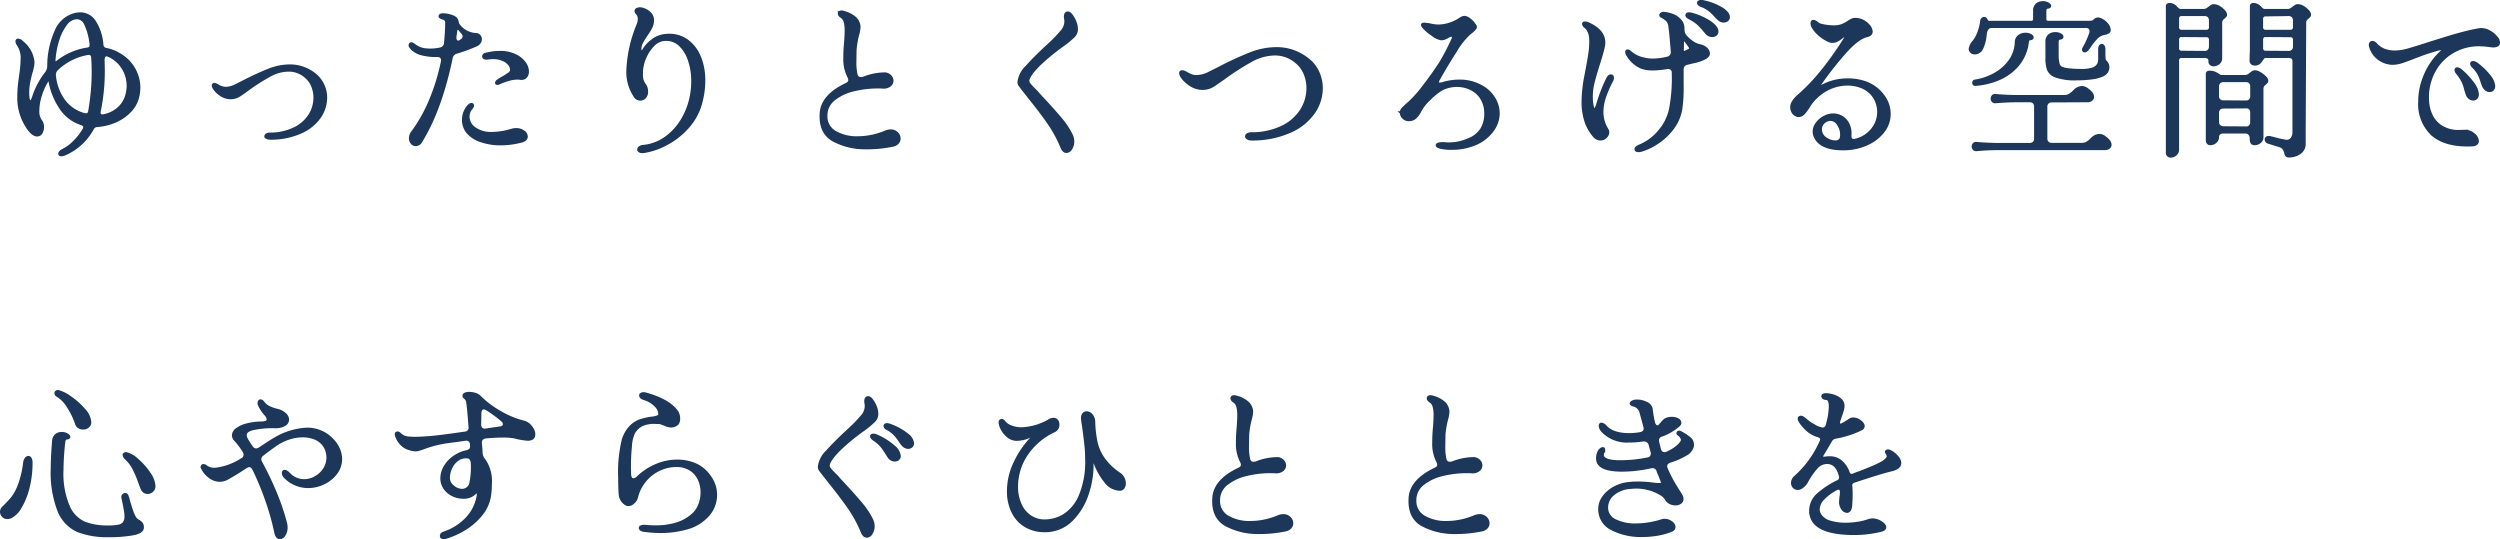 <svg xmlns="http://www.w3.org/2000/svg" width="480.884" height="103.716" viewBox="0 0 480.884 103.716"><path id="catch_copy" d="M4.672-19.008a1.124,1.124,0,0,1-.256-.64q0-.288.256-.288a1.157,1.157,0,0,1,.768.416,5.6,5.6,0,0,1,2.144,3.9A7.763,7.763,0,0,1,7.2-13.7q-.32,1.184-.48,2.08A10.541,10.541,0,0,0,6.56-9.76q0,1.7.448,1.7.32,0,.576-.8a14.871,14.871,0,0,1,2.432-4.64,2.2,2.2,0,0,0,.512-1.408,16.419,16.419,0,0,1,1.392-6.656,5.372,5.372,0,0,1,3.984-3.36,6.761,6.761,0,0,1,.736-.064,3.3,3.3,0,0,1,2.672,1.408,9.565,9.565,0,0,1,1.52,4.576.914.914,0,0,0,.8.864,8.362,8.362,0,0,1,3.232,1.44A7.521,7.521,0,0,1,27.12-14.08a7.173,7.173,0,0,1,.816,3.36,8.411,8.411,0,0,1-.16,1.5,5.9,5.9,0,0,1-1.5,2.912,8.488,8.488,0,0,1-2.864,2.016,10.45,10.45,0,0,1-3.472.864,1.054,1.054,0,0,0-.96.608,11.132,11.132,0,0,1-5.248,4.832,2.187,2.187,0,0,1-.736.192q-.352,0-.352-.224,0-.384.7-.736a7.856,7.856,0,0,0,2.144-1.6,11.505,11.505,0,0,0,1.856-2.4.852.852,0,0,0,.1-.384q0-.416-.576-.64a7.518,7.518,0,0,1-4.016-3.04,13.436,13.436,0,0,1-2.064-5.056q-.064-.352-.256-.352-.16,0-.32.256A11.846,11.846,0,0,0,8.96-9.136a9.872,9.872,0,0,0-.448,2.768,3.074,3.074,0,0,0,.512,1.984,1.885,1.885,0,0,1,.384,1.216,2.051,2.051,0,0,1-.288,1.1.872.872,0,0,1-.768.464Q7.52-1.6,6.56-2.976A10.2,10.2,0,0,1,4.768-9.088a20.753,20.753,0,0,1,.16-2.544q.16-1.3.192-1.488a23.718,23.718,0,0,0,.288-3.136A4.536,4.536,0,0,0,4.672-19.008Zm6.944,3.072a.456.456,0,0,0,.08.272.245.245,0,0,0,.208.112.707.707,0,0,0,.32-.16,12.288,12.288,0,0,1,5.76-2.5q.8-.1.672-.96A12.118,12.118,0,0,0,17.6-23.04,1.856,1.856,0,0,0,16-24.16a2.7,2.7,0,0,0-2.128,1.2,9.623,9.623,0,0,0-1.536,3.072A16.263,16.263,0,0,0,11.616-16Zm.608,1.568a1.523,1.523,0,0,0-.512,1.408,9.612,9.612,0,0,0,1.824,4.768A7.186,7.186,0,0,0,17.44-5.6a.971.971,0,0,0,.288.032q.576,0,.672-.64a43.21,43.21,0,0,0,.672-7.52q0-1.6-.1-2.848a.811.811,0,0,0-.256-.576.766.766,0,0,0-.64-.128A11.3,11.3,0,0,0,12.224-14.368Zm8.1,8.16a.832.832,0,0,0-.032.256.568.568,0,0,0,.208.48.684.684,0,0,0,.56.1,6.011,6.011,0,0,0,3.072-1.536A5.377,5.377,0,0,0,25.7-10.048a6.073,6.073,0,0,0,.1-1.056,6.334,6.334,0,0,0-1.056-3.536,5.948,5.948,0,0,0-2.784-2.32,1.016,1.016,0,0,0-.288-.064.528.528,0,0,0-.464.288,1.366,1.366,0,0,0-.144.8l.032,1.408A38.08,38.08,0,0,1,20.32-6.208ZM53.184-.992a1.4,1.4,0,0,1-.656-.128q-.24-.128-.24-.288a.371.371,0,0,1,.224-.32,1.227,1.227,0,0,1,.608-.128,10.74,10.74,0,0,0,4.816-1.088A7.028,7.028,0,0,0,60.8-5.536,6.32,6.32,0,0,0,61.728-8.8a5.873,5.873,0,0,0-.448-2.288A4.35,4.35,0,0,0,60-12.832a4.849,4.849,0,0,0-3.264-1.248,7.622,7.622,0,0,0-3.6.96,39.755,39.755,0,0,0-4.24,2.688A19.627,19.627,0,0,1,47.264-9.28a2.993,2.993,0,0,1-1.7.512,3.377,3.377,0,0,1-1.84-.56A4.216,4.216,0,0,1,42.4-10.592a1.015,1.015,0,0,1-.224-.544q0-.288.256-.288a1.636,1.636,0,0,1,.608.256,3.223,3.223,0,0,0,1.632.512,4.6,4.6,0,0,0,1.984-.576q1.152-.576,1.376-.7,2.976-1.5,4.976-2.272a10.969,10.969,0,0,1,3.952-.768,7.629,7.629,0,0,1,4.8,1.7,5.609,5.609,0,0,1,1.552,1.968,5.664,5.664,0,0,1,.56,2.48,6.62,6.62,0,0,1-1.152,3.68,8.6,8.6,0,0,1-3.552,2.928,14.059,14.059,0,0,1-5.92,1.232Zm26.88-17.76a.185.185,0,0,1-.032-.128.387.387,0,0,1,.08-.256.258.258,0,0,1,.208-.1.426.426,0,0,1,.256.1,4.39,4.39,0,0,1,.48.32,4.355,4.355,0,0,0,.832.464,3.657,3.657,0,0,0,1.056.272q.64.064.992.064a9.139,9.139,0,0,0,1.856-.192,1.2,1.2,0,0,0,1.056-1.152q.224-2.368.224-3.936a.669.669,0,0,0-.224-.56,1.289,1.289,0,0,0-.464-.24,2.088,2.088,0,0,1-.3-.1q-.288-.128-.288-.288a.27.27,0,0,1,.16-.224.671.671,0,0,1,.352-.1,5.244,5.244,0,0,1,1.856.336q.9.336.992,1.008a1.739,1.739,0,0,0,.224.64,4.468,4.468,0,0,0,3.456,1.824.845.845,0,0,1,.56.3.916.916,0,0,1,.24.624,1.154,1.154,0,0,1-.224.672,1.527,1.527,0,0,1-.672.512,33.7,33.7,0,0,1-3.648,1.344A1.386,1.386,0,0,0,88-16.384Q85.952-6.528,82.176-.416a1.182,1.182,0,0,1-.992.672.984.984,0,0,1-.768-.368,1.341,1.341,0,0,1-.32-.912,2,2,0,0,1,.48-1.248,28.391,28.391,0,0,0,3.392-6.064,39.772,39.772,0,0,0,2.272-7.376,1.346,1.346,0,0,0,.032-.32.782.782,0,0,0-.272-.64,1.1,1.1,0,0,0-.72-.224,10.635,10.635,0,0,1-3.328-.416,4.261,4.261,0,0,1-1.2-.656A1.982,1.982,0,0,1,80.064-18.752Zm8.7-2.016a1.706,1.706,0,0,0-.032.384,1.028,1.028,0,0,0,.16.608.49.49,0,0,0,.416.224.6.6,0,0,0,.384-.128l.16-.1a1,1,0,0,0,.576-.832,1,1,0,0,0-.288-.672l-.576-.672a.533.533,0,0,0-.352-.192q-.224,0-.288.352Zm5.888,3.552a10.823,10.823,0,0,1,2.688-.352,6.445,6.445,0,0,1,3.056.656,4.711,4.711,0,0,1,1.808,1.552,2.832,2.832,0,0,1,.48,1.5,1.5,1.5,0,0,1-.32.992,1.066,1.066,0,0,1-.864.384,1.123,1.123,0,0,1-.32-.032,2.347,2.347,0,0,0-.48-.032,6.406,6.406,0,0,0-1.76.288,11.379,11.379,0,0,0-1.728.64.8.8,0,0,1-.352.1q-.192,0-.192-.16,0-.224.352-.448a7.819,7.819,0,0,1,.992-.608q.64-.384,1.024-.656a1.356,1.356,0,0,0,.48-.5,1.123,1.123,0,0,0,.032-.32,1.688,1.688,0,0,0-.416-1.04,3.081,3.081,0,0,0-1.232-.88,4.688,4.688,0,0,0-1.872-.352,7.588,7.588,0,0,0-1.184.1h-.16a.582.582,0,0,1-.368-.112.335.335,0,0,1-.144-.272.423.423,0,0,1,.128-.272A.558.558,0,0,1,94.656-17.216ZM91.04-2.272A3.8,3.8,0,0,1,90.3-4.544a4,4,0,0,1,.32-1.584,3.583,3.583,0,0,1,.832-1.232.774.774,0,0,1,.416-.192.226.226,0,0,1,.256.256.939.939,0,0,1-.256.512,2.422,2.422,0,0,0-.608,1.632A2.762,2.762,0,0,0,92.48-2.928a5.471,5.471,0,0,0,3.424.944,13.654,13.654,0,0,0,3.712-.608,2.724,2.724,0,0,1,.864-.128,2.28,2.28,0,0,1,1.408.432,1.2,1.2,0,0,1,.576.944.758.758,0,0,1-.224.528,1.44,1.44,0,0,1-.672.368A16.167,16.167,0,0,1,97.536.1,11.283,11.283,0,0,1,93.6-.544,5.542,5.542,0,0,1,91.04-2.272Zm32.288-6.816a8.324,8.324,0,0,1-1.408-4.992,25.525,25.525,0,0,1,1.952-8.736A3.208,3.208,0,0,0,124.128-24a1.63,1.63,0,0,0-.448-1.088.777.777,0,0,1-.192-.384.412.412,0,0,1,.288-.384,1.358,1.358,0,0,1,.672-.1,3.136,3.136,0,0,1,1.584.736,1.958,1.958,0,0,1,.72,1.568,3.228,3.228,0,0,1-.416,1.472,12.817,12.817,0,0,1-.8,1.28q-.576.864-.88,1.44a2.746,2.746,0,0,0-.336,1.12v.16q0,.512.256.512.224,0,.448-.384a6.18,6.18,0,0,1,1.584-1.728,4.85,4.85,0,0,1,2-.96,6.366,6.366,0,0,1,1.312-.128,5.757,5.757,0,0,1,3.472,1.1,7.2,7.2,0,0,1,2.368,3.1,11.587,11.587,0,0,1,.848,4.56,15.8,15.8,0,0,1-.416,3.584A11.446,11.446,0,0,1,133.456-3.1,14.626,14.626,0,0,1,129.12.224a13.52,13.52,0,0,1-4,1.344l-.32.032a1.135,1.135,0,0,1-.592-.128.372.372,0,0,1-.208-.32.532.532,0,0,1,.256-.416,1.259,1.259,0,0,1,.672-.224,8.814,8.814,0,0,0,4.464-1.728,11.581,11.581,0,0,0,3.2-3.68,13.924,13.924,0,0,0,1.616-4.7,15.175,15.175,0,0,0,.192-2.368,12.626,12.626,0,0,0-.608-3.984,7.053,7.053,0,0,0-1.76-2.944,3.726,3.726,0,0,0-2.656-1.1,3.806,3.806,0,0,0-.576.032,3.313,3.313,0,0,0-1.968,1.056,7.7,7.7,0,0,0-1.5,2.224,7.463,7.463,0,0,0-.688,2.512q-.032.32-.032.8a4.055,4.055,0,0,0,.128,1.168,3.137,3.137,0,0,0,.384.784,2.205,2.205,0,0,1,.448.992,2.415,2.415,0,0,1,.032.448,1.521,1.521,0,0,1-.368,1.072,1.155,1.155,0,0,1-.88.4A1.178,1.178,0,0,1,123.328-9.088ZM167.776.864a12.971,12.971,0,0,1-6.192-1.44q-2.7-1.44-2.48-5.184.16-3.424,4.9-5.664.608-.288.608-.768a1.547,1.547,0,0,0-.192-.672,7.4,7.4,0,0,1-.768-3.616q0-1.5.16-3.1.032-.448.064-1.008t.032-1.2a5.937,5.937,0,0,0-.192-1.664,1.639,1.639,0,0,0-.7-.96q-.416-.288-.416-.576a.32.32,0,0,1,.112-.256.505.505,0,0,1,.336-.1,1.644,1.644,0,0,1,.512.1,5.335,5.335,0,0,1,1.952.96,2.5,2.5,0,0,1,.96,1.856,7.046,7.046,0,0,1-.288,1.568,16.688,16.688,0,0,0-.48,2.912l-.032,2.144a10.5,10.5,0,0,0,.224,2.528.881.881,0,0,0,.928.736,2.7,2.7,0,0,0,.448-.064,11.329,11.329,0,0,1,4.224-.832,1.69,1.69,0,0,1,.976.512,1.24,1.24,0,0,1,.336.832,1.153,1.153,0,0,1-.48.928,1.977,1.977,0,0,1-1.344.352q-.288-.032-.96-.032a19.656,19.656,0,0,0-4.56.544,9.546,9.546,0,0,0-3.824,1.776A3.9,3.9,0,0,0,160.1-5.344a3.444,3.444,0,0,0,1.728,3.136,8.22,8.22,0,0,0,4.352,1.056,13.25,13.25,0,0,0,2.72-.288,14.114,14.114,0,0,0,2.592-.8,2.392,2.392,0,0,1,1.024-.224,1.624,1.624,0,0,1,1.2.464,1.438,1.438,0,0,1,.464,1.04,1.215,1.215,0,0,1-.32.816,1.63,1.63,0,0,1-.928.5A24.38,24.38,0,0,1,167.776.864ZM205.408.7a24.487,24.487,0,0,0-2.56-4.7q-1.536-2.208-3.712-4.9-.32-.416-.88-1.12t-.88-1.152a.984.984,0,0,1-.224-.672,4.98,4.98,0,0,1,1.568-2.976q1.568-1.76,4-4a28.688,28.688,0,0,0,2.768-2.848,2.975,2.975,0,0,0,.688-1.824,3.918,3.918,0,0,0-.064-.608l-.032-.288q0-.768.512-.768.384,0,.832.672a5.654,5.654,0,0,1,.672,1.344,3.741,3.741,0,0,1,.192,1.12,1.9,1.9,0,0,1-.512,1.328,16.035,16.035,0,0,1-1.952,1.648q-1.312.928-2.336,1.76-4.128,3.36-4.544,5.088a.918.918,0,0,0,.208.72,9.952,9.952,0,0,0,.912,1.008l.48.48q.64.736,1.152,1.28t.864.928q1.952,2.144,2.944,3.36a15.271,15.271,0,0,1,1.76,2.72,2.9,2.9,0,0,1,.32,1.312A2.443,2.443,0,0,1,207.2.976a1.065,1.065,0,0,1-.864.592Q205.76,1.568,205.408.7Zm36.7-1.536a1.6,1.6,0,0,1-.88-.144q-.3-.176-.3-.4a.455.455,0,0,1,.272-.384,1.487,1.487,0,0,1,.752-.16,13.33,13.33,0,0,0,6.016-1.344,8.808,8.808,0,0,0,3.6-3.248,7.942,7.942,0,0,0,1.168-4.112,7.213,7.213,0,0,0-.56-2.832,5.58,5.58,0,0,0-1.616-2.192,6.277,6.277,0,0,0-4.1-1.536,9.5,9.5,0,0,0-4.5,1.2,46.961,46.961,0,0,0-5.232,3.344q-1.92,1.344-2.08,1.44a3.829,3.829,0,0,1-2.112.64,4.222,4.222,0,0,1-2.336-.7,5.631,5.631,0,0,1-1.664-1.568,1.465,1.465,0,0,1-.288-.7q0-.32.352-.32a1.483,1.483,0,0,1,.608.192,10.156,10.156,0,0,0,1.056.544,2.852,2.852,0,0,0,1.12.192,5.716,5.716,0,0,0,2.5-.7l1.472-.736a67.386,67.386,0,0,1,6.336-2.944,13.922,13.922,0,0,1,5.056-.992,9.494,9.494,0,0,1,6.016,2.112A6.476,6.476,0,0,1,254.7-13.76a7.316,7.316,0,0,1,.688,3.136,8.238,8.238,0,0,1-1.44,4.592,10.751,10.751,0,0,1-4.432,3.648A17.757,17.757,0,0,1,242.112-.832Zm28.576-5.12a1.18,1.18,0,0,1,.368-.784,17.276,17.276,0,0,1,1.3-1.2A23.934,23.934,0,0,0,275.12-11.1q1.776-2.3,3.216-4.544,1.12-1.888,2.272-4.352a.852.852,0,0,0,.1-.384.411.411,0,0,0-.112-.3.37.37,0,0,0-.272-.112,1.228,1.228,0,0,0-.48.16,4.143,4.143,0,0,1-.8.416,1.612,1.612,0,0,1-.7.1,3.979,3.979,0,0,1-1.568-.768,8.979,8.979,0,0,1-1.7-1.424q-.608-.688.032-.688a8.062,8.062,0,0,1,1.408.192,6.5,6.5,0,0,0,1.376.16,7.633,7.633,0,0,0,3.808-1.12q.224-.128.416-.256a2.264,2.264,0,0,1,.384-.208,1.071,1.071,0,0,1,.416-.08,1.7,1.7,0,0,1,.912.416,3.7,3.7,0,0,1,.848.832q.064.1.208.288a.605.605,0,0,1,.144.352q0,.384-1.216,1.28a14.966,14.966,0,0,0-2.672,3.424q-1.744,2.72-3.248,5.408a1.247,1.247,0,0,0-.16.448q0,.384.448.384a2.81,2.81,0,0,0,.416-.064,11.063,11.063,0,0,1,3.264-.512,8.43,8.43,0,0,1,4.384,1.12A6.29,6.29,0,0,1,288.9-8.1a5.416,5.416,0,0,1,.512,2.272,5.533,5.533,0,0,1-1.072,3.248,7.931,7.931,0,0,1-2.96,2.48A11.276,11.276,0,0,1,280.448.96,8.833,8.833,0,0,1,278.32.768Q277.6.576,277.6.32q0-.192.448-.288A4.144,4.144,0,0,1,279.232,0a5.517,5.517,0,0,0,.7.032,9.228,9.228,0,0,0,3.744-.816,5.073,5.073,0,0,0,2.528-2.032,5.736,5.736,0,0,0,.736-2.912,5.492,5.492,0,0,0-.928-3.2,4.848,4.848,0,0,0-1.968-1.632,6.156,6.156,0,0,0-2.64-.576,6.544,6.544,0,0,0-2.784.64,10.888,10.888,0,0,0-2.4,1.888,9.122,9.122,0,0,0-1.824,2.24,4.15,4.15,0,0,1-.976,1.376,1.8,1.8,0,0,1-1.2.448,1.467,1.467,0,0,1-1.1-.448A1.367,1.367,0,0,1,270.688-5.952ZM328.928-27.3a11.257,11.257,0,0,1,3.632,1.456q1.136.816,1.136,1.52a.712.712,0,0,1-.272.576,1,1,0,0,1-.656.224,1.325,1.325,0,0,1-.928-.352,6.345,6.345,0,0,1-.768-.768,8.69,8.69,0,0,0-1.136-1.072,6.4,6.4,0,0,0-1.52-.816q-.544-.224-.544-.544a.237.237,0,0,1,.144-.208.83.83,0,0,1,.4-.08A1.665,1.665,0,0,1,328.928-27.3ZM314.176-17.184a.848.848,0,0,1-.128-.416q0-.256.224-.256a.735.735,0,0,1,.448.224,5.862,5.862,0,0,0,2.3,1.248q.128.032.72.16a6.837,6.837,0,0,0,1.424.128,11.936,11.936,0,0,0,2.688-.352,1.125,1.125,0,0,0,.96-1.312l-.064-.832q-.064-.7-.144-1.68t-.24-2.192a2.147,2.147,0,0,0-.512-1.264,4.936,4.936,0,0,0-1.12-.752.277.277,0,0,1-.128-.224.347.347,0,0,1,.16-.256.6.6,0,0,1,.384-.128,4.941,4.941,0,0,1,1.328.256,3.876,3.876,0,0,1,1.136.48,4.017,4.017,0,0,1,1.008.976,2.407,2.407,0,0,1,.336,1.232,3.367,3.367,0,0,0,.08.8,1.691,1.691,0,0,0,.336.64,6.783,6.783,0,0,0,1.6,1.376,3.225,3.225,0,0,0,.752.352q.4.128.56.16a2.311,2.311,0,0,1,1.168.624,1.3,1.3,0,0,1,.4.88q0,.48-.72.88a7.721,7.721,0,0,1-1.936.688q-1.12.256-1.44.352a1.094,1.094,0,0,0-.96,1.152V-11.3a29.142,29.142,0,0,1-.256,4.672,8.553,8.553,0,0,1-1.792,3.952A12.025,12.025,0,0,1,319.76,0a11.569,11.569,0,0,1-2.9,1.344,4.2,4.2,0,0,1-.48.064q-.544,0-.544-.32t.7-.64A9.74,9.74,0,0,0,320.32-2.32a9.6,9.6,0,0,0,2.144-4.208,31.375,31.375,0,0,0,.544-7.04.98.98,0,0,0-.336-.832,1.144,1.144,0,0,0-.912-.16,15.8,15.8,0,0,1-2.688.256,6.382,6.382,0,0,1-2.016-.288A5.644,5.644,0,0,1,314.176-17.184Zm12.48-7.712a12.191,12.191,0,0,1,3.68,1.7q1.152.9,1.152,1.632a.746.746,0,0,1-.272.608,1.046,1.046,0,0,1-.688.224,1.4,1.4,0,0,1-1.056-.48q-.512-.608-.544-.64a11.707,11.707,0,0,0-1.2-1.264,8.018,8.018,0,0,0-1.616-1.04q-.48-.256-.48-.544t.448-.288A2.027,2.027,0,0,1,326.656-24.9ZM306.432-14.24q.352-1.888.528-3.056a14.944,14.944,0,0,0,.176-2.224q0-.64-.032-.928a3.4,3.4,0,0,0-.32-1.136,2.367,2.367,0,0,0-.608-.816q-.416-.32-.416-.608,0-.224.32-.224a1.785,1.785,0,0,1,.768.224q2.88,1.344,2.88,3.584a3.425,3.425,0,0,1-.1.832q-.256,1.216-1.024,3.584-.64,2.048-.96,3.36a11.169,11.169,0,0,0-.32,2.656,8.265,8.265,0,0,0,.128,1.536q.16.96.448.96.224,0,.576-1.024a30.214,30.214,0,0,1,1.92-4.96q.288-.576.672-.576.32,0,.32.416a1.136,1.136,0,0,1-.128.512,21.3,21.3,0,0,0-1.392,3.184,9.044,9.044,0,0,0-.5,2.864,6.28,6.28,0,0,0,.992,3.424.952.952,0,0,1,.128.48,1.264,1.264,0,0,1-.432.928,1.408,1.408,0,0,1-1.008.416,1.607,1.607,0,0,1-1.248-.64,8.333,8.333,0,0,1-1.632-2.944,12.273,12.273,0,0,1-.512-3.68,27.387,27.387,0,0,1,.512-4.768Zm18.4-3.776a.48.48,0,0,0,.144.4.363.363,0,0,0,.4-.016q.128-.064.736-.352a.391.391,0,0,0,.224-.352.434.434,0,0,0-.128-.32l-.736-1.024a.514.514,0,0,0-.352-.224q-.256,0-.256.416ZM355.968,1.056q-4.7.064-5.7-2.528a2.225,2.225,0,0,1-.16-.8,2.668,2.668,0,0,1,.528-1.552,4.1,4.1,0,0,1,1.392-1.232,3.643,3.643,0,0,1,1.792-.48,3.143,3.143,0,0,1,1.984.672,3.335,3.335,0,0,1,1.008,1.392,4.011,4.011,0,0,1,.272,1.776q-.1,1.056.672,1.056a1.346,1.346,0,0,0,.32-.032,5.877,5.877,0,0,0,3.264-2.064,5.319,5.319,0,0,0,1.184-3.344,5.285,5.285,0,0,0-.352-1.888,5.253,5.253,0,0,0-1.056-1.7,5.293,5.293,0,0,0-2-1.28,7.306,7.306,0,0,0-2.576-.448,8.587,8.587,0,0,0-4.048,1.056A9.182,9.182,0,0,0,349.088-7.1a7.7,7.7,0,0,1-.96,1.3,1.326,1.326,0,0,1-.96.464.952.952,0,0,1-.48-.128,1.444,1.444,0,0,1-.656-.608,1.823,1.823,0,0,1-.24-.928,1.767,1.767,0,0,1,.192-.8,4.137,4.137,0,0,1,.592-.848,11.124,11.124,0,0,1,.976-.912,36.729,36.729,0,0,0,4.064-4.32q1.152-1.408,2.416-3.2t2.032-3.072a.547.547,0,0,0,.1-.256.281.281,0,0,0-.08-.208.245.245,0,0,0-.176-.08.4.4,0,0,0-.288.128,6.34,6.34,0,0,1-1.024.72,1.941,1.941,0,0,1-.928.24,1.552,1.552,0,0,1-.7-.16,7.11,7.11,0,0,1-1.776-1.136,6.2,6.2,0,0,1-1.2-1.36,1.6,1.6,0,0,1-.288-.864q0-.416.32-.416a1.335,1.335,0,0,1,.672.352,2.041,2.041,0,0,0,.992.448,10.484,10.484,0,0,0,2.208.256,4.329,4.329,0,0,0,1.536-.224,7.728,7.728,0,0,0,1.248-.64,5.3,5.3,0,0,1,.72-.432,1.667,1.667,0,0,1,.72-.144,3.518,3.518,0,0,1,1.024.192,3.5,3.5,0,0,1,1.376.928,1.926,1.926,0,0,1,.64,1.28q0,.608-.8.8-1.792.384-4.3,3.216a63.77,63.77,0,0,0-4.688,5.968.4.4,0,0,0-.128.288q0,.224.256.224a.468.468,0,0,0,.288-.1,10.355,10.355,0,0,1,4.864-1.152,10.092,10.092,0,0,1,2.768.368,7.493,7.493,0,0,1,2.224,1.008,7.538,7.538,0,0,1,2.224,2.384,5.657,5.657,0,0,1,.752,2.832,5.393,5.393,0,0,1-1.136,3.328,8.153,8.153,0,0,1-3.1,2.432A10.874,10.874,0,0,1,355.968,1.056ZM354.24-.352a1.233,1.233,0,0,0,.752-.224.96.96,0,0,0,.368-.672,2.415,2.415,0,0,0,.032-.448,3.467,3.467,0,0,0-.624-2,1.791,1.791,0,0,0-1.488-.912,1.873,1.873,0,0,0-.992.32,1.829,1.829,0,0,0-.9,1.568,2.16,2.16,0,0,0,1.152,1.856A3.094,3.094,0,0,0,354.24-.352ZM380.128-18.24a2.909,2.909,0,0,1,.736-1.408,6.663,6.663,0,0,0,1.024-2,8.771,8.771,0,0,0,.448-1.968.607.607,0,0,1,.176-.336.461.461,0,0,1,.336-.144.343.343,0,0,1,.32.16,1.4,1.4,0,0,1,.16.272.534.534,0,0,0,.176.224.649.649,0,0,0,.368.08h8a.566.566,0,0,0,.64-.64v-1.536a1.5,1.5,0,0,1,.464-1.2,1.725,1.725,0,0,1,1.168-.4,1.88,1.88,0,0,1,.96.224q.384.224.384.448,0,.256-.512.288a.426.426,0,0,0-.3.224.811.811,0,0,0-.112.416V-24a.566.566,0,0,0,.64.64h7.68a3.939,3.939,0,0,0,.736-.048,1.023,1.023,0,0,0,.48-.3.921.921,0,0,1,.672-.288,1.51,1.51,0,0,1,.64.192,3.294,3.294,0,0,1,1.152.96,1.742,1.742,0,0,1,.384.96.521.521,0,0,1-.256.5,1.957,1.957,0,0,1-.56.208q-.3.064-.4.1a2.571,2.571,0,0,0-1.28.752,12.652,12.652,0,0,0-1.248,1.552,4.441,4.441,0,0,1-.576.768.645.645,0,0,1-.448.224q-.256,0-.256-.288a.455.455,0,0,1,.064-.256,13.961,13.961,0,0,0,.768-1.5,13.615,13.615,0,0,0,.544-1.376,1.246,1.246,0,0,0,.064-.448.766.766,0,0,0-.256-.608,1.084,1.084,0,0,0-.736-.224H384.32q-1.024,0-1.216,1.408a7.68,7.68,0,0,1-.688,2.768,1.53,1.53,0,0,1-1.392.912.9.9,0,0,1-.64-.24A.779.779,0,0,1,380.128-18.24Zm14.752-1.344a1.5,1.5,0,0,1,.464-1.2,1.725,1.725,0,0,1,1.168-.4,2,2,0,0,1,.96.208q.384.208.384.432,0,.288-.512.32a.426.426,0,0,0-.3.224.811.811,0,0,0-.112.416v2.4a7.033,7.033,0,0,0,.176,1.824,1.17,1.17,0,0,0,.592.8,4.593,4.593,0,0,0,1.44.336,18.548,18.548,0,0,0,2.08.112,7.314,7.314,0,0,0,2.592-.288,2,2,0,0,0,1.088-.992,4.019,4.019,0,0,0,.128-1.376v-1.344a1.135,1.135,0,0,1,.128-.592.372.372,0,0,1,.32-.208.372.372,0,0,1,.32.208,1.211,1.211,0,0,1,.128.624v.816a7.714,7.714,0,0,0,.048.96.705.705,0,0,0,.176.464,1.663,1.663,0,0,1,.384.5,1.325,1.325,0,0,1,.16.624,1.763,1.763,0,0,1-.24.9,2,2,0,0,1-.944.736,7.429,7.429,0,0,1-2,.5,20.594,20.594,0,0,1-2.768.176,11.068,11.068,0,0,1-4.128-.544,2.428,2.428,0,0,1-1.424-1.264,6.156,6.156,0,0,1-.3-2.16Zm-13.76,8.256a.307.307,0,0,1-.224-.1.346.346,0,0,1-.1-.256q0-.352.384-.384a11.239,11.239,0,0,0,3.728-1.3,8.742,8.742,0,0,0,2.864-2.528,6.488,6.488,0,0,0,1.216-3.568,1.49,1.49,0,0,1,.56-1.2,1.983,1.983,0,0,1,1.232-.4,2,2,0,0,1,.96.208q.384.208.384.432,0,.288-.512.32-.352.032-.416.64a8.262,8.262,0,0,1-1.872,4.368,9.792,9.792,0,0,1-3.68,2.688,13.927,13.927,0,0,1-4.5,1.072Zm4.128,12.352q-1.28,0-3.1.128l-.768.064a.538.538,0,0,1-.5-.176A.7.7,0,0,1,380.7.576.683.683,0,0,1,380.88.1a.558.558,0,0,1,.5-.16l.768.064q2.016.128,3.1.128h6.336a1.092,1.092,0,0,0,.832-.3,1.138,1.138,0,0,0,.288-.816v-6.08a1.127,1.127,0,0,0-.288-.832,1.127,1.127,0,0,0-.832-.288H388.9q-1.28,0-3.1.128L385.024-8a.538.538,0,0,1-.5-.176.7.7,0,0,1-.176-.464.683.683,0,0,1,.176-.48.558.558,0,0,1,.5-.16l.768.064q2.016.128,3.1.128h9.344a1.975,1.975,0,0,0,1.072-.272,5.364,5.364,0,0,0,.912-.752,2.054,2.054,0,0,1,1.44-.7,1.576,1.576,0,0,1,.832.256,5.031,5.031,0,0,1,.9.768,1.262,1.262,0,0,1,.352.8.7.7,0,0,1-.288.576,1.333,1.333,0,0,1-.832.224l-6.752.032a1.138,1.138,0,0,0-.816.288,1.092,1.092,0,0,0-.3.832V-.992a1.1,1.1,0,0,0,.3.816,1.1,1.1,0,0,0,.816.3H401.6a1.975,1.975,0,0,0,1.072-.272,5.366,5.366,0,0,0,.912-.752,2.054,2.054,0,0,1,1.44-.7,1.576,1.576,0,0,1,.832.256,5.033,5.033,0,0,1,.9.768,1.263,1.263,0,0,1,.352.8.7.7,0,0,1-.288.576,1.333,1.333,0,0,1-.832.224Zm34.848.128a1.184,1.184,0,0,1-.432.944,1.388,1.388,0,0,1-.912.368.715.715,0,0,1-.528-.208.712.712,0,0,1-.176-.592v-28.1q0-.352.48-.352a1.52,1.52,0,0,1,.656.16,1.708,1.708,0,0,1,.56.416,2.82,2.82,0,0,0,.48.448.847.847,0,0,0,.48.128h4.384a1.183,1.183,0,0,0,.56-.144,2.7,2.7,0,0,0,.5-.336,4.181,4.181,0,0,1,.416-.3.823.823,0,0,1,.448-.144,2,2,0,0,1,1.04.32,3.844,3.844,0,0,1,.9.736,1.176,1.176,0,0,1,.368.672.505.505,0,0,1-.1.336,2.489,2.489,0,0,1-.288.272,1.628,1.628,0,0,0-.4.416,1.258,1.258,0,0,0-.144.672v6.72a1.155,1.155,0,0,1-.448.96,1.568,1.568,0,0,1-.992.352.743.743,0,0,1-.5-.176.614.614,0,0,1-.208-.5.847.847,0,0,0-.272-.736,1.487,1.487,0,0,0-.848-.192H420.9a.707.707,0,0,0-.8.8Zm14.08-18.464q.032-.32.032-.9v-8.224q0-.352.48-.352a1.52,1.52,0,0,1,.656.16,1.708,1.708,0,0,1,.56.416,2.821,2.821,0,0,0,.48.448.847.847,0,0,0,.48.128h4.384a1.183,1.183,0,0,0,.56-.144,2.7,2.7,0,0,0,.5-.336,4.174,4.174,0,0,1,.416-.3.823.823,0,0,1,.448-.144,2,2,0,0,1,1.04.32,3.844,3.844,0,0,1,.9.736,1.176,1.176,0,0,1,.368.672.505.505,0,0,1-.1.336,2.489,2.489,0,0,1-.288.272,1.628,1.628,0,0,0-.4.416,1.258,1.258,0,0,0-.144.672l-.1,20.864V-.064a2.109,2.109,0,0,1-.912,1.888,3.636,3.636,0,0,1-2.064.608.539.539,0,0,1-.464-.16,1.744,1.744,0,0,1-.208-.544,2.322,2.322,0,0,0-.352-.784,1.589,1.589,0,0,0-.8-.5L437.6-.192a.774.774,0,0,1-.4-.224.515.515,0,0,1-.144-.352.41.41,0,0,1,.144-.32.581.581,0,0,1,.4-.128,1.765,1.765,0,0,1,.352.064l.672.16a20.536,20.536,0,0,0,2.08.48,1.123,1.123,0,0,0,.32.032,1.177,1.177,0,0,0,1.024-.5,2.191,2.191,0,0,0,.352-1.3v-13.5a.847.847,0,0,0-.272-.736,1.487,1.487,0,0,0-.848-.192h-4.288a.522.522,0,0,0-.384.128,2.844,2.844,0,0,0-.288.352q-.16.224-.288.416a1.189,1.189,0,0,1-.512.432,1.483,1.483,0,0,1-.608.144.807.807,0,0,1-.544-.192.678.678,0,0,1-.224-.544Zm-14.08-5.12a.707.707,0,0,0,.8.8h4.64a.707.707,0,0,0,.8-.8v-1.216a1.126,1.126,0,0,0-.288-.832,1.126,1.126,0,0,0-.832-.288H420.9a.707.707,0,0,0-.8.8Zm16.96-2.272a.707.707,0,0,0-.8.8v1.472a.707.707,0,0,0,.8.8h4.64a.707.707,0,0,0,.8-.8v-1.216a1.127,1.127,0,0,0-.288-.832,1.126,1.126,0,0,0-.832-.288ZM420.1-18.4a.707.707,0,0,0,.8.8l4.32.032a1.092,1.092,0,0,0,.832-.3,1.138,1.138,0,0,0,.288-.816V-19.9a.707.707,0,0,0-.8-.8l-4.64-.032a.707.707,0,0,0-.8.8Zm16.16,0a.707.707,0,0,0,.8.8l4.32.032a1.092,1.092,0,0,0,.832-.3,1.138,1.138,0,0,0,.288-.816V-19.9a.707.707,0,0,0-.8-.8l-4.64-.032a.707.707,0,0,0-.8.8Zm-10.528,4.992q0-.352.48-.352a2.385,2.385,0,0,1,.944.16,4.847,4.847,0,0,1,.752.416,1.257,1.257,0,0,0,.544.256h4.576a1.183,1.183,0,0,0,.56-.144,2.7,2.7,0,0,0,.5-.336,4.177,4.177,0,0,1,.416-.3.823.823,0,0,1,.448-.144,1.985,1.985,0,0,1,.912.32,4.592,4.592,0,0,1,.976.736,1.138,1.138,0,0,1,.416.672.505.505,0,0,1-.1.336,2.489,2.489,0,0,1-.288.272,1.627,1.627,0,0,0-.4.416,1.258,1.258,0,0,0-.144.672v9.184a1.155,1.155,0,0,1-.448.96,1.568,1.568,0,0,1-.992.352q-.448,0-.576-.272a1.707,1.707,0,0,1-.128-.72,1.355,1.355,0,0,0-.288-.912,1.036,1.036,0,0,0-.832-.336H428.9a1.268,1.268,0,0,0-.832.24.845.845,0,0,0-.288.688,1.167,1.167,0,0,1-.448.944,1.486,1.486,0,0,1-.96.368q-.64,0-.64-.736Zm2.048,4.224a1.012,1.012,0,0,0,1.088,1.12l4.32.032a1.081,1.081,0,0,0,.8-.288,1.127,1.127,0,0,0,.288-.832v-1.792a1.127,1.127,0,0,0-.288-.832,1.126,1.126,0,0,0-.832-.288H428.9a1.138,1.138,0,0,0-.816.288,1.092,1.092,0,0,0-.3.832Zm1.088,2.208a1.081,1.081,0,0,0-.8.288,1.126,1.126,0,0,0-.288.832v1.664a1.081,1.081,0,0,0,.288.8,1.235,1.235,0,0,0,.832.32l4.256.032a1.008,1.008,0,0,0,.816-.272,1.146,1.146,0,0,0,.3-.848V-5.888a1.214,1.214,0,0,0-.256-.832.894.894,0,0,0-.7-.288ZM476.8.288q-.32.032-.96.032-4.512,0-6.88-2.144a7.988,7.988,0,0,1-2.368-6.24A12.806,12.806,0,0,1,467.68-13.2a12.836,12.836,0,0,1,2.944-4.272q.48-.448.48-.608t-.256-.16q-.064,0-.7.128-1.76.48-3.168,1.008t-1.632.624q-1.472.576-2.32.832a5.592,5.592,0,0,1-1.616.256,4.484,4.484,0,0,1-2.016-.512,4.355,4.355,0,0,1-2.272-2.816.673.673,0,0,1,.032-.544.415.415,0,0,1,.384-.224.966.966,0,0,1,.672.384,4.488,4.488,0,0,0,1.568,1.1,6.021,6.021,0,0,0,2.56.336,9.933,9.933,0,0,0,2.256-.432q1.392-.4,4.176-1.3l2.512-.784q2-.624,3.712-1.072t3.056-.672a1.906,1.906,0,0,1,.416-.032,3.163,3.163,0,0,1,1.568.432,4.748,4.748,0,0,1,1.28,1.024,1.728,1.728,0,0,1,.512,1.072q0,.7-1.088.7-.128,0-.64-.064a14.214,14.214,0,0,0-1.984-.16A9.926,9.926,0,0,0,472.96-17.6a9.415,9.415,0,0,0-3.536,3.664,10.429,10.429,0,0,0-1.264,5.072,8.532,8.532,0,0,0,.032.864,7.433,7.433,0,0,0,.688,2.592,5.215,5.215,0,0,0,1.92,2.16,6.119,6.119,0,0,0,3.44.88l1.12-.032a2.468,2.468,0,0,1,1.664.64,1.764,1.764,0,0,1,.736,1.28.668.668,0,0,1-.24.528A1.2,1.2,0,0,1,476.8.288Zm.9-15.552a12.459,12.459,0,0,1,2.448,2.416,3.369,3.369,0,0,1,.752,1.776.931.931,0,0,1-.24.688.8.8,0,0,1-.592.24,1.093,1.093,0,0,1-.624-.208,1.522,1.522,0,0,1-.5-.592,4.393,4.393,0,0,1-.24-.56l-.144-.432a8.63,8.63,0,0,0-.592-1.472,5.912,5.912,0,0,0-1.072-1.376.883.883,0,0,1-.32-.576q0-.256.32-.256A1.361,1.361,0,0,1,477.7-15.264Zm-3.072,1.248a14.322,14.322,0,0,1,2.4,2.64,3.751,3.751,0,0,1,.736,1.9.989.989,0,0,1-.24.7.779.779,0,0,1-.592.256,1.166,1.166,0,0,1-.72-.256,1.483,1.483,0,0,1-.5-.736l-.256-.8a7.669,7.669,0,0,0-.528-1.584,8.742,8.742,0,0,0-1.1-1.68.947.947,0,0,1-.256-.544.255.255,0,0,1,.288-.288A1.191,1.191,0,0,1,474.624-14.016ZM15.872,53.872a14.52,14.52,0,0,0-1.584-3.248A6.314,6.314,0,0,0,12.256,48.5a.557.557,0,0,1-.352-.48.335.335,0,0,1,.144-.272.468.468,0,0,1,.368-.08,7.006,7.006,0,0,1,2.32,1.184A13.515,13.515,0,0,1,17.36,51.2,3.9,3.9,0,0,1,18.5,53.616a1.032,1.032,0,0,1-.384.832,1.4,1.4,0,0,1-.928.32,1.539,1.539,0,0,1-.816-.224A1.11,1.11,0,0,1,15.872,53.872Zm6.24,21.6a15.537,15.537,0,0,1-5.968-.976,7.114,7.114,0,0,1-3.632-3.808A20.389,20.389,0,0,1,11.2,62.416q0-2.08.256-5.152a1.6,1.6,0,0,1,.512-1.168,1.658,1.658,0,0,1,1.088-.368,1.952,1.952,0,0,1,.992.24q.416.24.416.464,0,.1-.128.176a.736.736,0,0,1-.384.08.426.426,0,0,0-.3.224,1.137,1.137,0,0,0-.144.416,51.476,51.476,0,0,0-.352,5.408,16.25,16.25,0,0,0,1.216,7.088,6.1,6.1,0,0,0,3.072,3.152,12.262,12.262,0,0,0,4.512.736,10.445,10.445,0,0,0,2-.144,1.805,1.805,0,0,0,1.024-.528,1.917,1.917,0,0,0,.4-1.12,6.214,6.214,0,0,0-.112-1.36q-.144-.848-.3-1.584-.192-.9-.192-.992v-.032a.44.44,0,0,1,.16-.336.482.482,0,0,1,.32-.144.41.41,0,0,1,.416.352,5.819,5.819,0,0,1,.288.96q.352,1.184.64,2.016a5.513,5.513,0,0,0,.672,1.376,2.285,2.285,0,0,0,.544.416,2.145,2.145,0,0,1,.592.48,1.26,1.26,0,0,1,.208.8q0,.9-1.888,1.248A25.631,25.631,0,0,1,22.112,75.472Zm6.336-9.184q-.1-.256-.192-.5t-.16-.432a22.643,22.643,0,0,0-1.168-2.784,7.271,7.271,0,0,0-1.52-2.016.952.952,0,0,1-.384-.64.258.258,0,0,1,.144-.24.658.658,0,0,1,.4-.048,5.093,5.093,0,0,1,2.112,1.28A12.865,12.865,0,0,1,29.9,63.44a4.631,4.631,0,0,1,.944,2.464,1.162,1.162,0,0,1-.384.9,1.284,1.284,0,0,1-.9.352,1.084,1.084,0,0,1-.656-.224A1.389,1.389,0,0,1,28.448,66.288ZM3.232,71.856a1.559,1.559,0,0,1-.64.128,1.072,1.072,0,0,1-.832-.352,1.157,1.157,0,0,1-.32-.8,1.1,1.1,0,0,1,.352-.8,23.629,23.629,0,0,0,1.76-1.872A9.437,9.437,0,0,0,4.88,65.68a18.7,18.7,0,0,0,1.008-4.288,1.567,1.567,0,0,1,.288-.768.622.622,0,0,1,.48-.288.455.455,0,0,1,.384.272,1.565,1.565,0,0,1,.16.784,19.18,19.18,0,0,1-.592,4.88A13.351,13.351,0,0,1,5.088,70,4.482,4.482,0,0,1,3.232,71.856Zm36.9-9.376a.712.712,0,0,1-.064-.32.226.226,0,0,1,.256-.256.782.782,0,0,1,.512.224,2.708,2.708,0,0,0,1.76.48,11.627,11.627,0,0,0,5.056-1.824,1,1,0,0,0,.64-.928,1.235,1.235,0,0,0-.192-.64,13.777,13.777,0,0,0-1.632-2.176,1.285,1.285,0,0,1-.416-.928,1.506,1.506,0,0,1,.688-1.152,5.37,5.37,0,0,1,1.936-.88,12.037,12.037,0,0,1,2.88-.368q1.184-.032,1.184-.64a1.637,1.637,0,0,0-.512-.992,7.15,7.15,0,0,1-1.184-1.824.8.8,0,0,1-.064-.352.518.518,0,0,1,.1-.32.277.277,0,0,1,.224-.128q.256,0,.544.384a2.961,2.961,0,0,0,.976.832,7.861,7.861,0,0,0,1.712.608,3.21,3.21,0,0,1,1.456.752,1.5,1.5,0,0,1,.56,1.072,1.171,1.171,0,0,1-.64,1.008,3.528,3.528,0,0,1-1.856.4,17.821,17.821,0,0,0-4.4.416q-1.264.384-1.264,1.152a1.734,1.734,0,0,0,.24.8,10.047,10.047,0,0,0,.544.9q.3.448.4.576a1.074,1.074,0,0,0,.864.544,1.259,1.259,0,0,0,.672-.224q2.464-1.632,2.688-1.728A13.277,13.277,0,0,1,60.224,54.9a6.577,6.577,0,0,1,4.864,2.048A5.907,5.907,0,0,1,66.3,58.7a4.854,4.854,0,0,1,.448,2.016A4.45,4.45,0,0,1,65.76,63.5a6.394,6.394,0,0,1-2.3,1.824,6.766,6.766,0,0,1-3.008.7,6.189,6.189,0,0,1-4.384-1.824,1.176,1.176,0,0,1-.416-.8q0-.384.32-.384.288,0,.8.512a3.944,3.944,0,0,0,2.912,1.28,4.391,4.391,0,0,0,2.3-.656,4.742,4.742,0,0,0,1.7-1.712,4.153,4.153,0,0,0-.128-4.32,3.874,3.874,0,0,0-2.016-1.5,6.024,6.024,0,0,0-2.144-.352,8.475,8.475,0,0,0-2.72.464,9.94,9.94,0,0,0-2.592,1.328q-1.184.832-2.368,1.76a1.084,1.084,0,0,0-.512.864,1.406,1.406,0,0,0,.192.672,60.849,60.849,0,0,1,2.784,5.824,42.71,42.71,0,0,1,1.952,5.76,3.032,3.032,0,0,1,.128.9,2.541,2.541,0,0,1-.384,1.44,1.051,1.051,0,0,1-.832.576q-.64,0-.864-1.12a47.9,47.9,0,0,0-1.7-6.048,54.166,54.166,0,0,0-2.5-6.048q-.352-.64-.832-.64a1.424,1.424,0,0,0-.7.256Q46.88,63.312,44.96,64.4a2.969,2.969,0,0,1-1.472.416,3.2,3.2,0,0,1-2.064-.768A4.369,4.369,0,0,1,40.128,62.48ZM77.44,56.24a1.016,1.016,0,0,1-.064-.288q0-.32.288-.32a.553.553,0,0,1,.384.192,3.6,3.6,0,0,0,.672.5,2.991,2.991,0,0,0,.96.272q.7.064,1.28.064,1.152,0,3.072-.16,1.7-.128,6.528-.832a1.016,1.016,0,0,0,.992-1.248q-.224-3.136-.416-4.512a1.786,1.786,0,0,0-.192-.656,1.369,1.369,0,0,0-.336-.368A.473.473,0,0,1,90.4,48.5q0-.224.288-.352a1.918,1.918,0,0,1,.768-.128,3.824,3.824,0,0,1,1.12.176,1.948,1.948,0,0,1,.9.528,18.155,18.155,0,0,0,3.92,2.944,16.885,16.885,0,0,0,4.592,1.888,2.321,2.321,0,0,1,1.232.832,2.782,2.782,0,0,1,.656,1.184,1.987,1.987,0,0,1,.032.384q0,.96-1.184.96a12.215,12.215,0,0,1-2.464-.416,10.5,10.5,0,0,0-2.3-.192q-1.376,0-3.3.16-1.024.16-1.024,1.056,0,.224.064.864a9.876,9.876,0,0,1,.064,1.088,2.381,2.381,0,0,0,.576,1.408,6.992,6.992,0,0,1,1.216,4.512,16.077,16.077,0,0,1-.16,2.336,7.552,7.552,0,0,1-1.728,3.76A12.447,12.447,0,0,1,90.4,74.256a15.162,15.162,0,0,1-3.584,1.568.97.97,0,0,1-.288.032q-.48,0-.48-.384t.512-.576a10.675,10.675,0,0,0,4.528-2.912A8.211,8.211,0,0,0,93.152,67.6v-.16q0-.416-.224-.416a.613.613,0,0,0-.384.224,3.027,3.027,0,0,1-2.24.832,4.641,4.641,0,0,1-1.984-.448,3.952,3.952,0,0,1-1.568-1.3,3.239,3.239,0,0,1-.608-1.936,4.314,4.314,0,0,1,.672-2.3,6.048,6.048,0,0,1,1.744-1.824,6.383,6.383,0,0,1,2.192-.992,1.945,1.945,0,0,0,.864-.352.9.9,0,0,0,.224-.768v-.224a.965.965,0,0,0-1.248-.992L88.7,57.2l-1.184.16a21.593,21.593,0,0,0-5.056,1.28q-.384.128-.7.224a2.117,2.117,0,0,1-.608.1A4.271,4.271,0,0,1,79.84,58.7a3.209,3.209,0,0,1-1.584-1.04A4.032,4.032,0,0,1,77.44,56.24ZM93.5,54a1.1,1.1,0,0,0,.32.88,1.058,1.058,0,0,0,.9.176l2.592-.384a1.09,1.09,0,0,0,.64-.224.606.606,0,0,0,.224-.48,1.057,1.057,0,0,0-.416-.736,23.461,23.461,0,0,0-2.88-2.112,1.334,1.334,0,0,0-.608-.224.627.627,0,0,0-.544.272,1.224,1.224,0,0,0-.192.72ZM87.488,64.4a2.058,2.058,0,0,0,.832,1.552,2.655,2.655,0,0,0,1.76.72,1.688,1.688,0,0,0,1.6-1.184A14.767,14.767,0,0,0,92,61.552q-.064-1.088-.768-1.216a2.415,2.415,0,0,0-.448-.032,2.7,2.7,0,0,0-1.616.544,3.933,3.933,0,0,0-1.216,1.488A4.615,4.615,0,0,0,87.488,64.4ZM125.12,74.448a1.216,1.216,0,0,1-.592-.176.391.391,0,0,1-.208-.3q0-.192.256-.3a1.42,1.42,0,0,1,.672-.08q1.056.1,2.016.1a13.487,13.487,0,0,0,4.272-.624,8.192,8.192,0,0,0,3.248-2,5.116,5.116,0,0,0,1.04-1.792,6.566,6.566,0,0,0,.368-2.176,5.914,5.914,0,0,0-.48-2.384,4.589,4.589,0,0,0-1.44-1.84,4.986,4.986,0,0,0-3.04-.9,7.6,7.6,0,0,0-3.136.7,7.96,7.96,0,0,0-4.448,5.44,2,2,0,0,1-.608.928,1.452,1.452,0,0,1-.992.448.992.992,0,0,1-.544-.192,2.4,2.4,0,0,1-1.056-1.856q-.1-1.216-.1-3.232a26.327,26.327,0,0,1,.672-7.136,6.245,6.245,0,0,1,1.456-2.592,4.821,4.821,0,0,1,1.84-1.2,13.777,13.777,0,0,1,2.176-.5,4.018,4.018,0,0,0,1.344-.32.538.538,0,0,0,.224-.512,2.418,2.418,0,0,0-.784-1.552,4.961,4.961,0,0,0-2.192-1.3q-.7-.224-.7-.64a.326.326,0,0,1,.16-.272.71.71,0,0,1,.416-.112,1.246,1.246,0,0,1,.448.064q4.32,1.216,5.856,3.264a2.335,2.335,0,0,1,.512,1.5,1.981,1.981,0,0,1-.112.688.784.784,0,0,1-.336.432,1.746,1.746,0,0,1-1.056.352A3.434,3.434,0,0,1,128.928,54a3.506,3.506,0,0,1-.432-.16,1.4,1.4,0,0,0-.528-.128l-.768-.032a5.728,5.728,0,0,0-2.592.48,3.8,3.8,0,0,0-1.536,1.536,6.979,6.979,0,0,0-.576,2.544,40.071,40.071,0,0,0-.192,4.016l.032,1.344q.064,1.024.7,1.024a1.2,1.2,0,0,0,.832-.416,11.852,11.852,0,0,1,3.6-2.352,10.32,10.32,0,0,1,3.984-.816,8.727,8.727,0,0,1,3.712.8,6.653,6.653,0,0,1,2.624,2.336,5.886,5.886,0,0,1-.96,7.872,8.167,8.167,0,0,1-3.632,1.968,18.341,18.341,0,0,1-5.008.656A24.19,24.19,0,0,1,125.12,74.448Zm41.888.256a24.487,24.487,0,0,0-2.56-4.7q-1.536-2.208-3.712-4.9-.32-.416-.88-1.12t-.88-1.152a.984.984,0,0,1-.224-.672,4.98,4.98,0,0,1,1.568-2.976q1.568-1.76,4-4a28.688,28.688,0,0,0,2.768-2.848,2.975,2.975,0,0,0,.688-1.824,3.918,3.918,0,0,0-.064-.608l-.032-.288q0-.768.512-.768.384,0,.832.672a5.654,5.654,0,0,1,.672,1.344,3.742,3.742,0,0,1,.192,1.12,1.9,1.9,0,0,1-.512,1.328,16.035,16.035,0,0,1-1.952,1.648q-1.312.928-2.336,1.76-4.128,3.36-4.544,5.088a.918.918,0,0,0,.208.72,9.952,9.952,0,0,0,.912,1.008l.48.48q.64.736,1.152,1.28t.864.928q1.952,2.144,2.944,3.36a15.272,15.272,0,0,1,1.76,2.72,2.9,2.9,0,0,1,.32,1.312,2.443,2.443,0,0,1-.384,1.36,1.065,1.065,0,0,1-.864.592Q167.36,75.568,167.008,74.7Zm5.472-20.512a11.524,11.524,0,0,1,3.28,1.84,2.449,2.449,0,0,1,1.008,1.616.766.766,0,0,1-.256.608.937.937,0,0,1-.64.224,1.337,1.337,0,0,1-.992-.48,4.757,4.757,0,0,1-.64-.864,11.088,11.088,0,0,0-.992-1.248,5.723,5.723,0,0,0-1.408-1.024q-.448-.224-.448-.544a.245.245,0,0,1,.112-.208.514.514,0,0,1,.3-.08A1.988,1.988,0,0,1,172.48,54.192Zm-2.592,2.048a12.5,12.5,0,0,1,3.3,2.1,2.748,2.748,0,0,1,1.024,1.744.766.766,0,0,1-.256.608.937.937,0,0,1-.64.224,1.354,1.354,0,0,1-1.152-.64l-.48-.736a10.9,10.9,0,0,0-.976-1.392,7.271,7.271,0,0,0-1.488-1.264q-.416-.32-.416-.576t.384-.256A1.459,1.459,0,0,1,169.888,56.24ZM202.08,74.512a7.055,7.055,0,0,1-3.536-.9,6.294,6.294,0,0,1-2.5-2.64,8.981,8.981,0,0,1-.912-4.208,12.717,12.717,0,0,1,1.04-4.88,18.2,18.2,0,0,1,3.28-5.04q.448-.48.448-.672a.057.057,0,0,0-.064-.064,1.869,1.869,0,0,0-.7.288,4.4,4.4,0,0,1-1.168.4,6.339,6.339,0,0,1-1.3.144,2.68,2.68,0,0,1-1.776-.784,4.412,4.412,0,0,1-1.264-1.936,2.238,2.238,0,0,1-.1-.544q0-.448.32-.448a.554.554,0,0,1,.448.256,3.048,3.048,0,0,0,1.376.976,5.333,5.333,0,0,0,1.984.368,11.4,11.4,0,0,0,5.472-1.632,1.593,1.593,0,0,1,.7-.192.791.791,0,0,1,.656.3,1.176,1.176,0,0,1,.24.752A1.28,1.28,0,0,1,204,55.28a12.923,12.923,0,0,0-5.456,4.7,11.092,11.092,0,0,0-1.776,5.888,8.391,8.391,0,0,0,.7,3.584,5.428,5.428,0,0,0,1.92,2.3,4.95,4.95,0,0,0,2.784.8,7.218,7.218,0,0,0,3.728-1.072,8.113,8.113,0,0,0,3.04-3.728,16.907,16.907,0,0,0,1.232-7.04,26.534,26.534,0,0,0-.16-2.832q-.16-1.488-.448-3.6a11.5,11.5,0,0,1-.192-1.44,1.2,1.2,0,0,1,.24-.816.759.759,0,0,1,.592-.272,1.261,1.261,0,0,1,.944.48,1.965,1.965,0,0,1,.464,1.28,22.541,22.541,0,0,0,.464,4.016,8.966,8.966,0,0,0,1.392,3.1,11.9,11.9,0,0,0,3.04,2.9,2.128,2.128,0,0,1,.736.832,2.213,2.213,0,0,1,.256.992,1.423,1.423,0,0,1-.24.848.794.794,0,0,1-.688.336,3.564,3.564,0,0,1-2.784-1.552,12.573,12.573,0,0,1-1.984-3.536q-.224-.7-.384-.7-.128,0-.128.608a17.441,17.441,0,0,1-.88,5.888,12.459,12.459,0,0,1-3.088,5.168A7.153,7.153,0,0,1,202.08,74.512Zm41.216.352a12.971,12.971,0,0,1-6.192-1.44q-2.7-1.44-2.48-5.184.16-3.424,4.9-5.664.608-.288.608-.768a1.547,1.547,0,0,0-.192-.672,7.4,7.4,0,0,1-.768-3.616q0-1.5.16-3.1.032-.448.064-1.008t.032-1.2a5.937,5.937,0,0,0-.192-1.664,1.639,1.639,0,0,0-.7-.96q-.416-.288-.416-.576a.32.32,0,0,1,.112-.256.505.505,0,0,1,.336-.1,1.644,1.644,0,0,1,.512.1,5.335,5.335,0,0,1,1.952.96,2.5,2.5,0,0,1,.96,1.856,7.046,7.046,0,0,1-.288,1.568,16.688,16.688,0,0,0-.48,2.912l-.032,2.144a10.5,10.5,0,0,0,.224,2.528.881.881,0,0,0,.928.736,2.7,2.7,0,0,0,.448-.064,11.329,11.329,0,0,1,4.224-.832,1.689,1.689,0,0,1,.976.512,1.24,1.24,0,0,1,.336.832,1.153,1.153,0,0,1-.48.928,1.977,1.977,0,0,1-1.344.352q-.288-.032-.96-.032a19.656,19.656,0,0,0-4.56.544,9.546,9.546,0,0,0-3.824,1.776,3.9,3.9,0,0,0-1.536,3.184,3.444,3.444,0,0,0,1.728,3.136,8.22,8.22,0,0,0,4.352,1.056,13.25,13.25,0,0,0,2.72-.288,14.113,14.113,0,0,0,2.592-.8,2.392,2.392,0,0,1,1.024-.224,1.624,1.624,0,0,1,1.2.464,1.438,1.438,0,0,1,.464,1.04,1.215,1.215,0,0,1-.32.816,1.63,1.63,0,0,1-.928.5A24.38,24.38,0,0,1,243.3,74.864Zm37.76,0a12.971,12.971,0,0,1-6.192-1.44q-2.7-1.44-2.48-5.184.16-3.424,4.9-5.664.608-.288.608-.768a1.547,1.547,0,0,0-.192-.672,7.4,7.4,0,0,1-.768-3.616q0-1.5.16-3.1.032-.448.064-1.008t.032-1.2a5.936,5.936,0,0,0-.192-1.664,1.639,1.639,0,0,0-.7-.96q-.416-.288-.416-.576a.32.32,0,0,1,.112-.256.505.505,0,0,1,.336-.1,1.644,1.644,0,0,1,.512.1,5.335,5.335,0,0,1,1.952.96,2.5,2.5,0,0,1,.96,1.856,7.046,7.046,0,0,1-.288,1.568,16.689,16.689,0,0,0-.48,2.912l-.032,2.144a10.5,10.5,0,0,0,.224,2.528.881.881,0,0,0,.928.736,2.7,2.7,0,0,0,.448-.064,11.329,11.329,0,0,1,4.224-.832,1.69,1.69,0,0,1,.976.512,1.24,1.24,0,0,1,.336.832,1.153,1.153,0,0,1-.48.928,1.977,1.977,0,0,1-1.344.352q-.288-.032-.96-.032a19.656,19.656,0,0,0-4.56.544,9.546,9.546,0,0,0-3.824,1.776,3.9,3.9,0,0,0-1.536,3.184,3.444,3.444,0,0,0,1.728,3.136,8.22,8.22,0,0,0,4.352,1.056,13.25,13.25,0,0,0,2.72-.288,14.114,14.114,0,0,0,2.592-.8,2.392,2.392,0,0,1,1.024-.224,1.624,1.624,0,0,1,1.2.464,1.438,1.438,0,0,1,.464,1.04,1.215,1.215,0,0,1-.32.816,1.63,1.63,0,0,1-.928.5A24.38,24.38,0,0,1,281.056,74.864Zm41.6-.416a12.329,12.329,0,0,1-2.608.736,17.247,17.247,0,0,1-2.992.256,12.015,12.015,0,0,1-5.808-1.3,4.152,4.152,0,0,1-2.384-3.856A3.858,3.858,0,0,1,309.632,68a6.062,6.062,0,0,1,2.048-1.776,7.324,7.324,0,0,1,2.784-.864q.96-.1,1.792-.1a23.065,23.065,0,0,1,2.848.192,9.6,9.6,0,0,0,1.184.1,1.364,1.364,0,0,0,.48-.064.249.249,0,0,0,.16-.256,1.016,1.016,0,0,0-.064-.288l-.448-1.152a5.869,5.869,0,0,1-.32-.768,1.034,1.034,0,0,0-.992-.832,1.519,1.519,0,0,0-.352.032,23.635,23.635,0,0,1-2.608.448,24.382,24.382,0,0,1-2.992.192q-4.7,0-4.7-2.272a2.656,2.656,0,0,1,.288-1.312,1.134,1.134,0,0,1,.368-.464.738.738,0,0,1,.4-.176q.192,0,.192.256a1.24,1.24,0,0,1-.128.48,1.136,1.136,0,0,0-.128.512q0,1.28,3.456,1.28a26.75,26.75,0,0,0,5.248-.544.943.943,0,0,0,.832-.992,1.723,1.723,0,0,0-.1-.544q-.288-.992-.288-1.024a1.186,1.186,0,0,0-1.408-.992,17.3,17.3,0,0,1-2.688.192,6.457,6.457,0,0,1-5.056-1.952,1.68,1.68,0,0,1-.48-.992q0-.384.288-.384a1.314,1.314,0,0,1,.768.48q1.408,1.536,4.544,1.536a12.32,12.32,0,0,0,2.144-.192q.9-.192.9-.96l-.064-.384-.7-2.56a1.922,1.922,0,0,0-1.344-1.5q-.576-.128-.576-.352,0-.128.208-.272a1.4,1.4,0,0,1,.528-.208,2.12,2.12,0,0,1,.448-.032,3.9,3.9,0,0,1,1.76.432,1.525,1.525,0,0,1,.96,1.072q.224,1.632.416,2.464a1.426,1.426,0,0,0,.288.72.629.629,0,0,0,.48.272.576.576,0,0,0,.448-.224q.128-.16.528-.608a2.583,2.583,0,0,1,.592-.544,2.614,2.614,0,0,1,1.184-.256,2.323,2.323,0,0,1,1.136.256.743.743,0,0,1,.464.64.784.784,0,0,1-.32.544,10.417,10.417,0,0,1-3.168,1.856,1.034,1.034,0,0,0-.832.992l.064.384.32,1.28a1.135,1.135,0,0,0,.336.624.872.872,0,0,0,.592.208,1.2,1.2,0,0,0,.544-.128A7.746,7.746,0,0,0,324,58.144q.768-.72.768-1.136a1.034,1.034,0,0,0-.192-.528,1.64,1.64,0,0,0-.48-.5q-.192-.16-.192-.256a.227.227,0,0,1,.16-.224.417.417,0,0,1,.352.032,10.072,10.072,0,0,1,1.824,1.2,1.533,1.533,0,0,1,.544,1.168,1.706,1.706,0,0,1-.032.384,2.548,2.548,0,0,1-1.328,1.552,13.486,13.486,0,0,1-2.992,1.3q-.8.288-.8.928a1.2,1.2,0,0,0,.128.544,26.545,26.545,0,0,0,1.7,3.28q.864,1.392,1.024,1.616a1.722,1.722,0,0,1,.288.864.842.842,0,0,1-.384.72,1.564,1.564,0,0,1-.928.272,2.238,2.238,0,0,1-1.04-.256,1.729,1.729,0,0,1-.752-.736,2.867,2.867,0,0,0-1.072-.976,8.584,8.584,0,0,0-2.08-.9,9.181,9.181,0,0,0-2.64-.368q-.352,0-.992.064a5.679,5.679,0,0,0-3.584,1.44,3.319,3.319,0,0,0-1.024,2.688,2.72,2.72,0,0,0,1.68,2.224,8.664,8.664,0,0,0,3.92.784A16.826,16.826,0,0,0,320.9,72.5a1.488,1.488,0,0,1,.512-.064,2.038,2.038,0,0,1,1.248.432,1.183,1.183,0,0,1,.576.912Q323.232,74.224,322.656,74.448Zm35.232.608q-8.448,0-8.448-4.416a4.154,4.154,0,0,1,1.5-3.2,16.446,16.446,0,0,1,3.712-2.432.823.823,0,0,0,.512-.992q-.608-2.624-2.56-2.624a2.681,2.681,0,0,0-1.968.912,14.231,14.231,0,0,0-1.968,2.864,3.077,3.077,0,0,1-.928.96,1.257,1.257,0,0,1-1.024.224,1.071,1.071,0,0,1-.576-.416,1.129,1.129,0,0,1-.192-.64,1.443,1.443,0,0,1,.144-.624,1.471,1.471,0,0,1,.368-.5,19.723,19.723,0,0,0,4.992-6.88.852.852,0,0,0,.1-.384q0-.448-.576-.64a5.654,5.654,0,0,1-2.176-1.184q-1.568-1.568-1.568-2.176a.289.289,0,0,1,.16-.256.508.508,0,0,1,.528.048,5.538,5.538,0,0,1,.784.592,9.942,9.942,0,0,0,.96.7,6.421,6.421,0,0,1,.656.368,4.248,4.248,0,0,0,1.328.5.824.824,0,0,0,.96-.64,13.684,13.684,0,0,0,.608-3.616q0-1.536-.768-1.536a.778.778,0,0,1-.48-.144.394.394,0,0,1-.192-.3q0-.352.64-.352a5.059,5.059,0,0,1,1.36.224,3.7,3.7,0,0,1,1.376.72,1.545,1.545,0,0,1,.592,1.232,3.549,3.549,0,0,1-.16.944q-.16.56-.384,1.136a7.853,7.853,0,0,1-.256.768,1.034,1.034,0,0,0-.064.384.518.518,0,0,0,.1.32.3.3,0,0,0,.256.128.856.856,0,0,0,.416-.16,11.831,11.831,0,0,0,1.344-.832,1.183,1.183,0,0,1,.672-.192,2.166,2.166,0,0,1,1.312.48q.64.48.64.928a.659.659,0,0,1-.416.576,15.772,15.772,0,0,1-2.384.96,17.747,17.747,0,0,1-2.576.64,1.278,1.278,0,0,0-.9.64q-.48.864-1.5,2.528a.958.958,0,0,0-.192.512q0,.384.608.256a8.576,8.576,0,0,1,.864-.064,3.334,3.334,0,0,1,2.16.736,4.788,4.788,0,0,1,1.424,2.08q.192.576.64.576a.852.852,0,0,0,.384-.1q.96-.384,1.216-.448,1.152-.448,2.3-.928a19.014,19.014,0,0,0,1.952-.928q1.152-.7,1.152-1.248a.934.934,0,0,0-.176-.5,1.072,1.072,0,0,1-.176-.336q0-.1.192-.192.256-.128.864.24a4.441,4.441,0,0,1,1.1.96,1.8,1.8,0,0,1,.5,1.136q0,.992-1.7,1.376-1.92.448-7.136,2.176a.8.8,0,0,0-.576.96q.064.9.064,1.44,0,1.024-.1,2.336-.128,1.056-.768,1.056a1.1,1.1,0,0,1-.848-.544,2.1,2.1,0,0,1-.4-1.28q0-.256.064-.9a6.074,6.074,0,0,0,.1-1.056.764.764,0,0,0-.144-.5.455.455,0,0,0-.368-.176.9.9,0,0,0-.448.128,9.718,9.718,0,0,0-2.432,1.792,3.014,3.014,0,0,0-.992,2.08,2.035,2.035,0,0,0,.448,1.28,3.4,3.4,0,0,0,1.872,1.184,10.3,10.3,0,0,0,2.928.384,14.771,14.771,0,0,0,2.368-.192,11.019,11.019,0,0,0,2.048-.512,2.746,2.746,0,0,1,.7-.128,3.035,3.035,0,0,1,1.648.5q.784.5.784.976,0,.384-.64.576A21.556,21.556,0,0,1,357.888,75.056Z" transform="translate(-1.19 27.61)" fill="#1c375a" stroke="#1c375a" stroke-width="0.5"></path></svg>